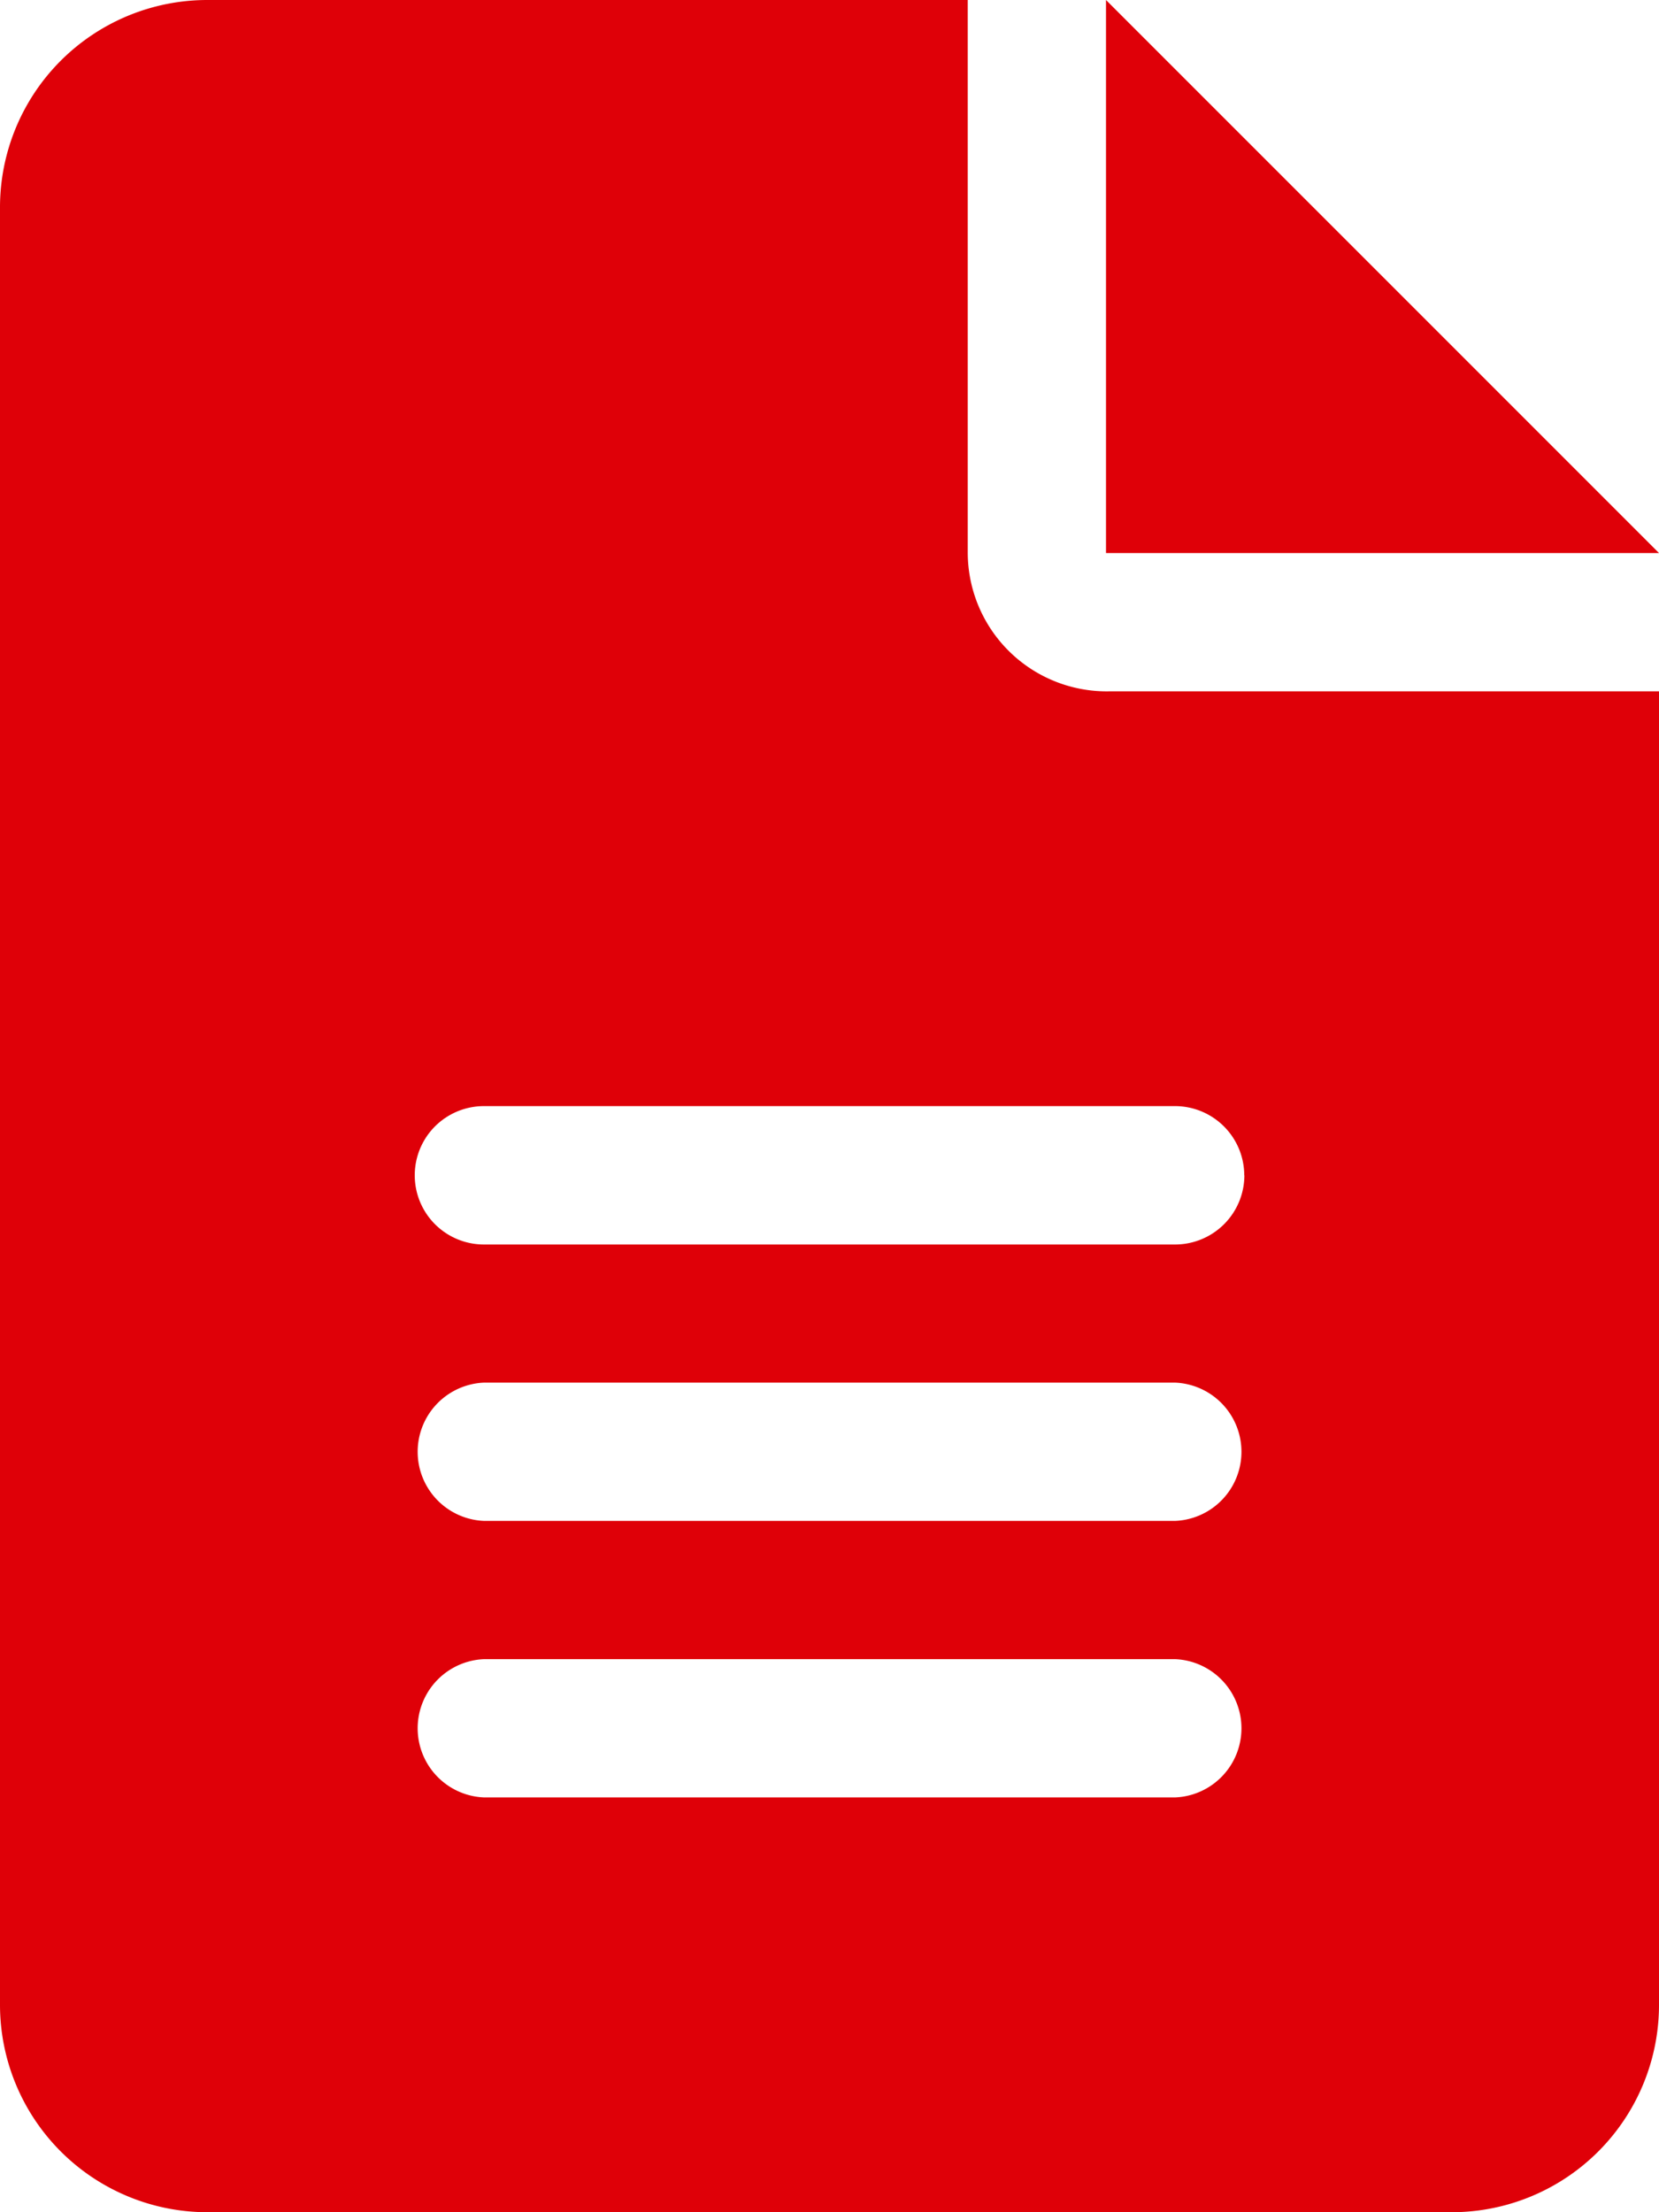 <svg xmlns="http://www.w3.org/2000/svg" width="13.5" height="18" viewBox="0 0 13.5 18">
  <path id="file-lines" d="M9,0V4.5h4.5ZM7.875,4.5V0H1.688A1.687,1.687,0,0,0,0,1.688V16.313A1.688,1.688,0,0,0,1.688,18H11.813A1.687,1.687,0,0,0,13.5,16.313V5.625H9.032A1.131,1.131,0,0,1,7.875,4.5ZM9.563,14.625H3.938a.563.563,0,0,1,0-1.125H9.563a.563.563,0,0,1,0,1.125Zm0-2.25H3.938a.563.563,0,0,1,0-1.125H9.563a.563.563,0,0,1,0,1.125Zm.563-2.812a.564.564,0,0,1-.562.563H3.938A.563.563,0,0,1,3.938,9H9.563A.564.564,0,0,1,10.125,9.563Z" fill="#df0008"/>
</svg>
